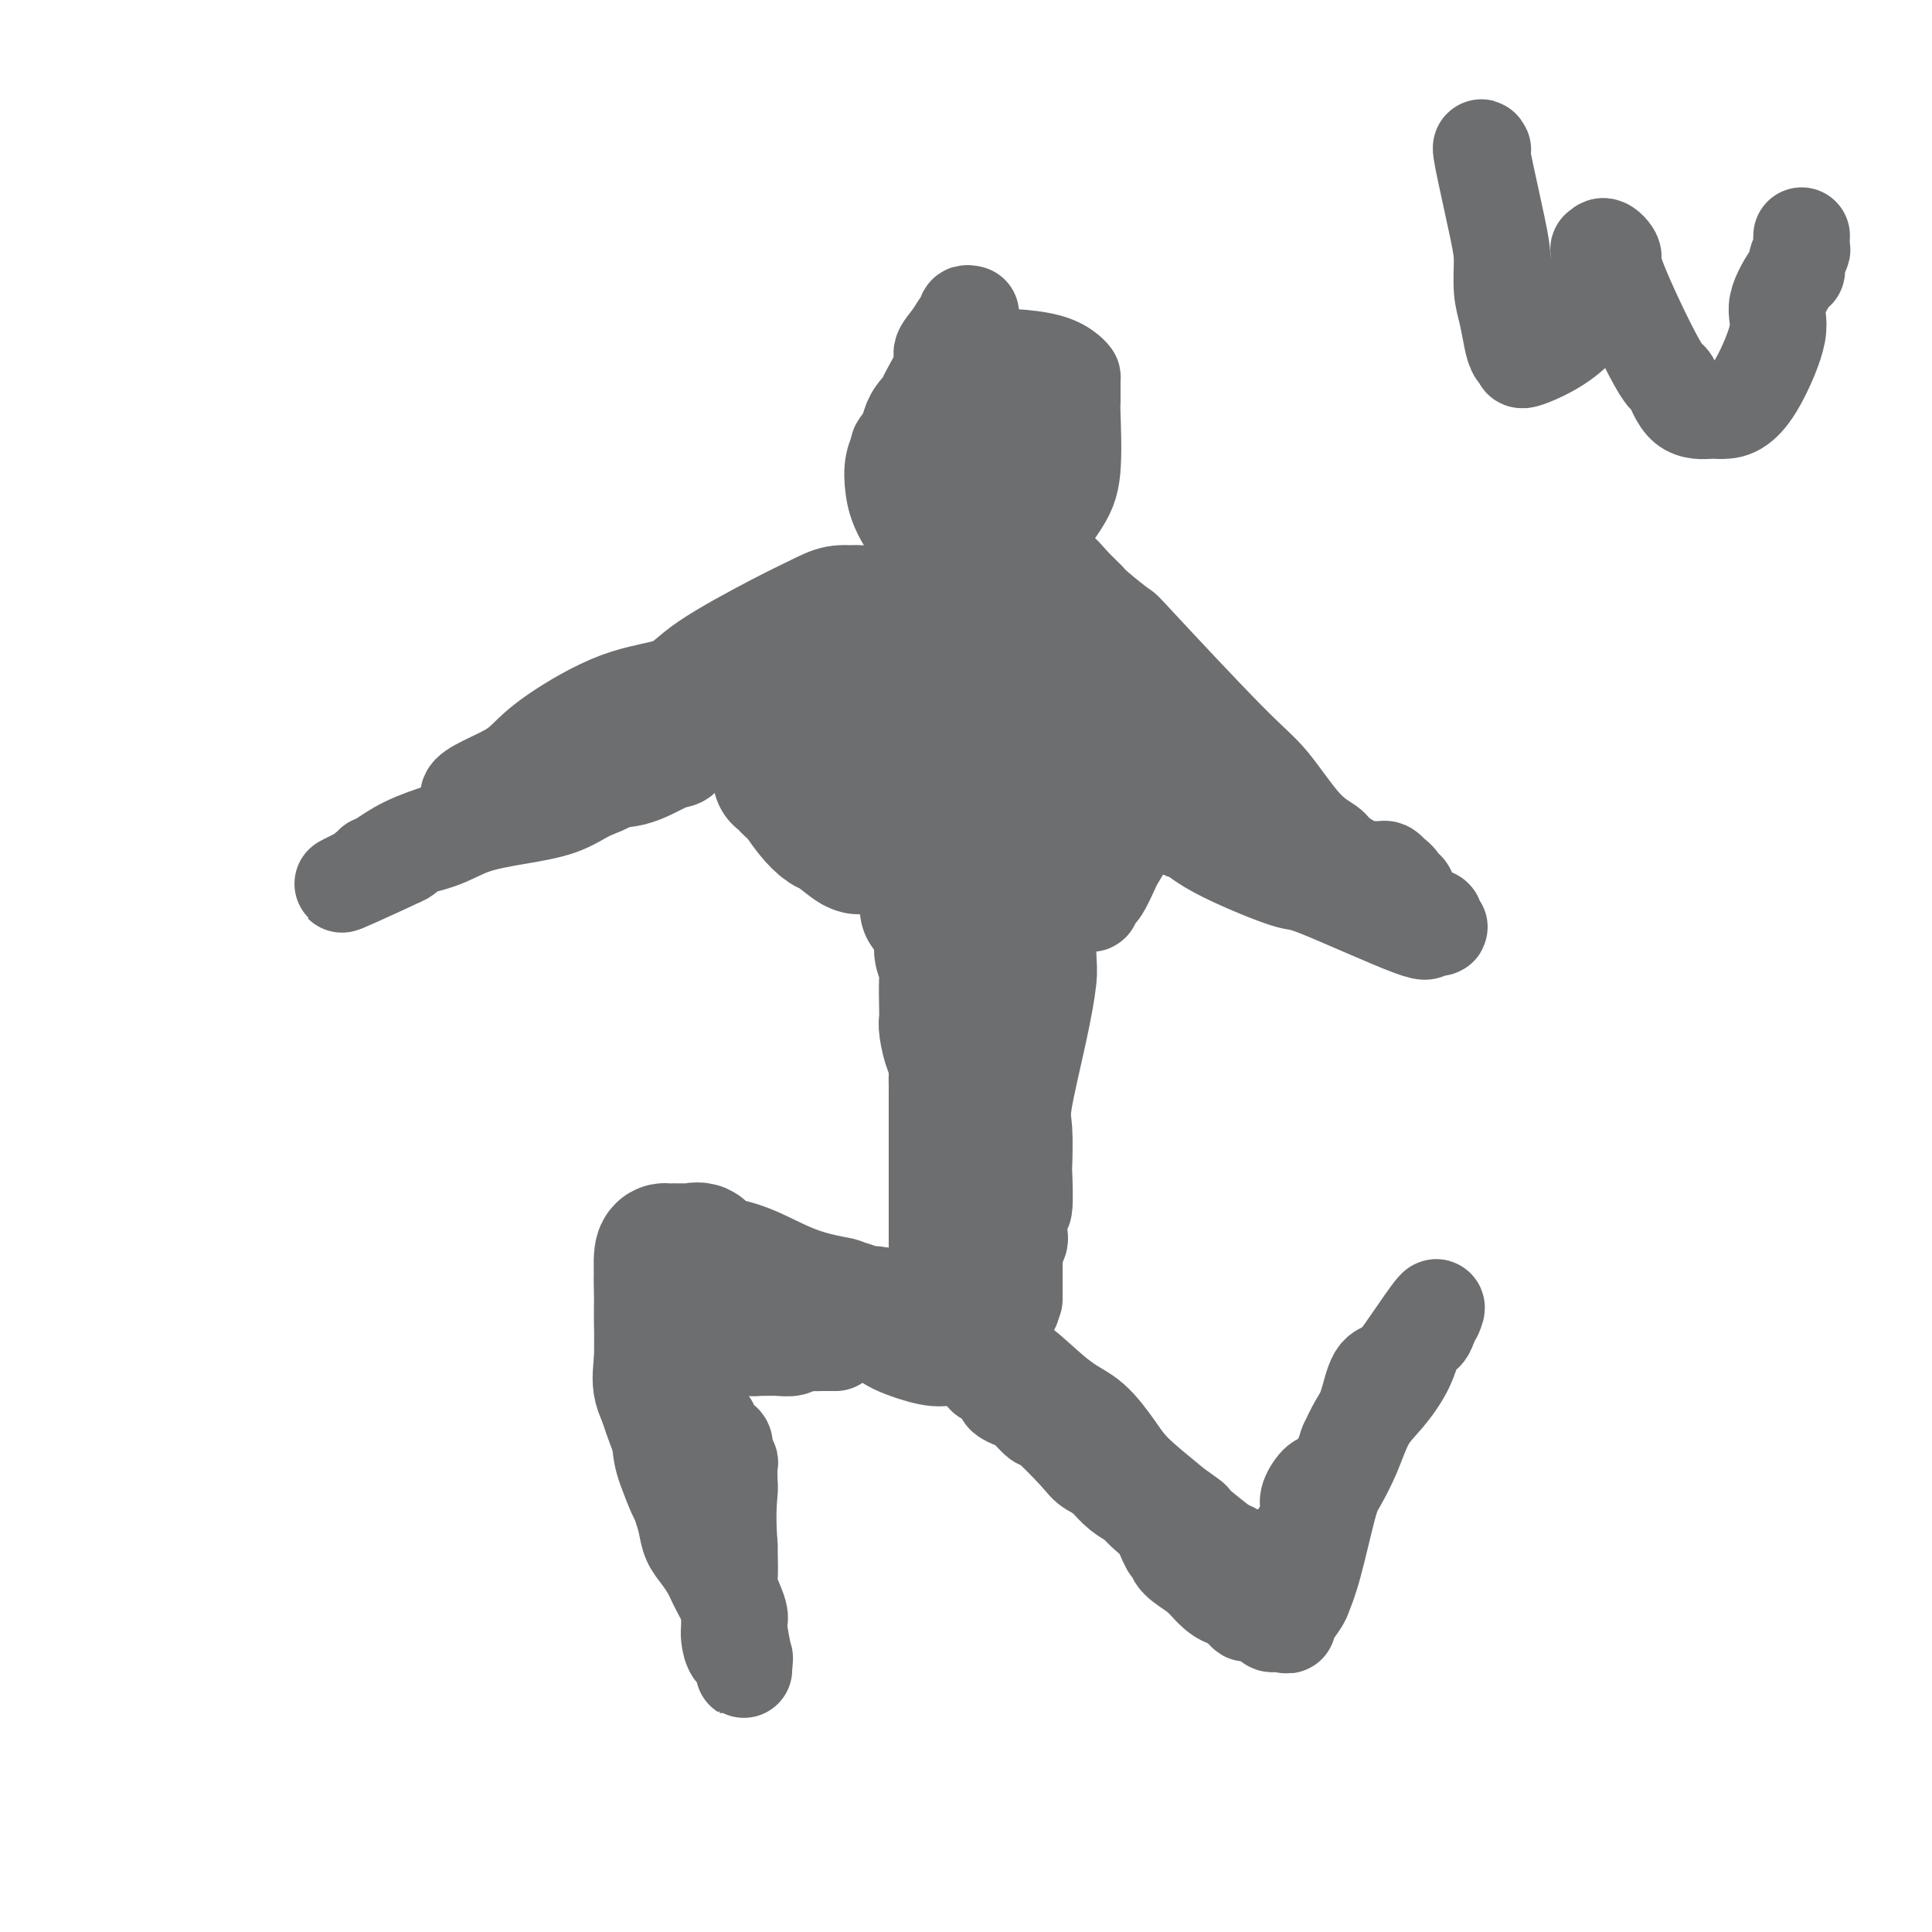 <svg viewBox='0 0 400 400' version='1.1' xmlns='http://www.w3.org/2000/svg' xmlns:xlink='http://www.w3.org/1999/xlink'><g fill='none' stroke='#6D6E70' stroke-width='6' stroke-linecap='round' stroke-linejoin='round'><path d='M183,127c-0.273,-0.001 -0.545,-0.002 -1,0c-0.455,0.002 -1.092,0.006 -2,0c-0.908,-0.006 -2.088,-0.021 -3,0c-0.912,0.021 -1.555,0.077 -2,0c-0.445,-0.077 -0.690,-0.288 -2,0c-1.310,0.288 -3.684,1.075 -5,2c-1.316,0.925 -1.575,1.990 -2,3c-0.425,1.010 -1.017,1.966 -2,3c-0.983,1.034 -2.358,2.144 -3,3c-0.642,0.856 -0.550,1.456 -1,2c-0.450,0.544 -1.441,1.033 -2,2c-0.559,0.967 -0.686,2.414 -1,3c-0.314,0.586 -0.817,0.311 -1,1c-0.183,0.689 -0.047,2.342 0,3c0.047,0.658 0.005,0.321 0,1c-0.005,0.679 0.026,2.374 0,3c-0.026,0.626 -0.111,0.183 0,1c0.111,0.817 0.418,2.893 1,4c0.582,1.107 1.439,1.244 2,2c0.561,0.756 0.824,2.131 1,3c0.176,0.869 0.263,1.231 1,2c0.737,0.769 2.124,1.943 3,3c0.876,1.057 1.240,1.996 2,3c0.760,1.004 1.917,2.073 3,3c1.083,0.927 2.093,1.713 4,2c1.907,0.287 4.710,0.074 7,0c2.290,-0.074 4.067,-0.010 5,0c0.933,0.010 1.020,-0.036 2,0c0.980,0.036 2.851,0.153 4,0c1.149,-0.153 1.574,-0.577 2,-1'/><path d='M193,175c3.457,-0.276 2.101,-0.466 2,-1c-0.101,-0.534 1.054,-1.411 2,-2c0.946,-0.589 1.683,-0.890 2,-1c0.317,-0.110 0.215,-0.029 0,0c-0.215,0.029 -0.543,0.006 -1,0c-0.457,-0.006 -1.043,0.006 -2,0c-0.957,-0.006 -2.284,-0.030 -3,0c-0.716,0.030 -0.822,0.113 -2,0c-1.178,-0.113 -3.430,-0.423 -5,0c-1.570,0.423 -2.458,1.577 -3,2c-0.542,0.423 -0.737,0.113 -1,0c-0.263,-0.113 -0.594,-0.030 -1,0c-0.406,0.030 -0.888,0.007 -2,0c-1.112,-0.007 -2.855,0.003 -4,0c-1.145,-0.003 -1.693,-0.018 -2,0c-0.307,0.018 -0.372,0.069 -1,0c-0.628,-0.069 -1.819,-0.259 -3,-1c-1.181,-0.741 -2.353,-2.031 -3,-3c-0.647,-0.969 -0.770,-1.615 -1,-2c-0.230,-0.385 -0.568,-0.510 -1,-1c-0.432,-0.490 -0.957,-1.346 -1,-2c-0.043,-0.654 0.395,-1.105 0,-2c-0.395,-0.895 -1.622,-2.234 -2,-3c-0.378,-0.766 0.095,-0.958 0,-2c-0.095,-1.042 -0.756,-2.934 -1,-4c-0.244,-1.066 -0.070,-1.304 0,-2c0.070,-0.696 0.035,-1.848 0,-3'/><path d='M160,148c-0.140,-2.231 0.009,-2.308 0,-3c-0.009,-0.692 -0.176,-1.999 0,-3c0.176,-1.001 0.695,-1.695 1,-2c0.305,-0.305 0.397,-0.220 1,-1c0.603,-0.780 1.715,-2.423 2,-3c0.285,-0.577 -0.259,-0.087 0,-1c0.259,-0.913 1.321,-3.229 2,-4c0.679,-0.771 0.974,0.002 1,0c0.026,-0.002 -0.218,-0.779 0,-1c0.218,-0.221 0.899,0.115 1,0c0.101,-0.115 -0.377,-0.679 0,-1c0.377,-0.321 1.609,-0.397 3,-1c1.391,-0.603 2.940,-1.731 4,-2c1.060,-0.269 1.631,0.320 2,0c0.369,-0.320 0.536,-1.551 1,-2c0.464,-0.449 1.224,-0.116 2,0c0.776,0.116 1.568,0.015 2,0c0.432,-0.015 0.505,0.056 1,0c0.495,-0.056 1.413,-0.239 2,0c0.587,0.239 0.842,0.901 1,1c0.158,0.099 0.218,-0.366 1,0c0.782,0.366 2.286,1.562 3,2c0.714,0.438 0.639,0.117 1,0c0.361,-0.117 1.157,-0.031 2,0c0.843,0.031 1.731,0.008 2,0c0.269,-0.008 -0.083,0.001 0,0c0.083,-0.001 0.599,-0.011 1,0c0.401,0.011 0.685,0.041 1,0c0.315,-0.041 0.661,-0.155 1,0c0.339,0.155 0.669,0.577 1,1'/><path d='M199,128c3.505,1.045 1.766,1.659 1,2c-0.766,0.341 -0.560,0.409 0,1c0.560,0.591 1.474,1.706 2,2c0.526,0.294 0.666,-0.234 1,0c0.334,0.234 0.864,1.231 1,2c0.136,0.769 -0.121,1.309 0,2c0.121,0.691 0.620,1.533 1,2c0.380,0.467 0.642,0.559 1,1c0.358,0.441 0.814,1.231 1,2c0.186,0.769 0.102,1.519 0,2c-0.102,0.481 -0.224,0.695 0,1c0.224,0.305 0.792,0.701 1,1c0.208,0.299 0.056,0.501 0,1c-0.056,0.499 -0.015,1.293 0,2c0.015,0.707 0.004,1.325 0,2c-0.004,0.675 -0.000,1.407 0,2c0.000,0.593 -0.003,1.048 0,2c0.003,0.952 0.012,2.402 0,3c-0.012,0.598 -0.045,0.344 0,1c0.045,0.656 0.167,2.221 0,3c-0.167,0.779 -0.622,0.773 -1,1c-0.378,0.227 -0.678,0.688 -1,1c-0.322,0.312 -0.667,0.476 -1,1c-0.333,0.524 -0.656,1.408 -1,2c-0.344,0.592 -0.711,0.891 -1,1c-0.289,0.109 -0.500,0.029 -1,0c-0.500,-0.029 -1.289,-0.008 -2,0c-0.711,0.008 -1.345,0.002 -2,0c-0.655,-0.002 -1.330,-0.001 -2,0c-0.670,0.001 -1.335,0.000 -2,0'/><path d='M194,168c-2.179,0.155 -2.625,0.041 -3,0c-0.375,-0.041 -0.679,-0.011 -1,0c-0.321,0.011 -0.660,0.003 -1,0c-0.340,-0.003 -0.683,-0.001 -1,0c-0.317,0.001 -0.609,-0.001 -1,0c-0.391,0.001 -0.883,0.003 -1,0c-0.117,-0.003 0.139,-0.013 0,0c-0.139,0.013 -0.674,0.048 -1,0c-0.326,-0.048 -0.444,-0.178 -1,0c-0.556,0.178 -1.551,0.664 -2,1c-0.449,0.336 -0.351,0.521 0,1c0.351,0.479 0.957,1.253 2,2c1.043,0.747 2.525,1.469 4,2c1.475,0.531 2.943,0.873 4,1c1.057,0.127 1.704,0.040 3,0c1.296,-0.040 3.240,-0.032 4,0c0.760,0.032 0.337,0.087 1,0c0.663,-0.087 2.412,-0.318 3,-1c0.588,-0.682 0.014,-1.815 0,-3c-0.014,-1.185 0.532,-2.421 1,-4c0.468,-1.579 0.857,-3.502 1,-5c0.143,-1.498 0.041,-2.571 0,-4c-0.041,-1.429 -0.020,-3.215 0,-5'/><path d='M205,153c0.116,-3.984 -0.594,-3.445 -1,-4c-0.406,-0.555 -0.506,-2.206 -1,-3c-0.494,-0.794 -1.380,-0.733 -2,-1c-0.620,-0.267 -0.973,-0.864 -1,-1c-0.027,-0.136 0.272,0.188 0,0c-0.272,-0.188 -1.117,-0.887 -2,-1c-0.883,-0.113 -1.806,0.362 -3,0c-1.194,-0.362 -2.660,-1.561 -4,-2c-1.340,-0.439 -2.555,-0.118 -4,0c-1.445,0.118 -3.120,0.032 -4,0c-0.880,-0.032 -0.966,-0.009 -1,0c-0.034,0.009 -0.017,0.005 0,0'/></g>
<g fill='none' stroke='#6D6E70' stroke-width='28' stroke-linecap='round' stroke-linejoin='round'><path d='M191,144c-0.094,-0.422 -0.188,-0.845 0,-1c0.188,-0.155 0.657,-0.044 0,0c-0.657,0.044 -2.442,0.019 -4,0c-1.558,-0.019 -2.891,-0.034 -4,0c-1.109,0.034 -1.995,0.116 -3,0c-1.005,-0.116 -2.128,-0.430 -3,0c-0.872,0.430 -1.491,1.605 -2,2c-0.509,0.395 -0.907,0.010 -1,0c-0.093,-0.010 0.120,0.353 0,1c-0.120,0.647 -0.572,1.576 -1,3c-0.428,1.424 -0.831,3.342 -1,5c-0.169,1.658 -0.104,3.057 0,5c0.104,1.943 0.248,4.431 1,6c0.752,1.569 2.113,2.220 4,3c1.887,0.780 4.301,1.689 5,2c0.699,0.311 -0.317,0.024 0,0c0.317,-0.024 1.966,0.217 3,0c1.034,-0.217 1.454,-0.890 3,-2c1.546,-1.110 4.218,-2.656 6,-4c1.782,-1.344 2.673,-2.486 3,-4c0.327,-1.514 0.090,-3.399 0,-5c-0.090,-1.601 -0.032,-2.916 0,-4c0.032,-1.084 0.039,-1.936 0,-3c-0.039,-1.064 -0.122,-2.341 0,-3c0.122,-0.659 0.450,-0.699 0,-1c-0.450,-0.301 -1.677,-0.864 -2,-1c-0.323,-0.136 0.259,0.156 0,0c-0.259,-0.156 -1.360,-0.759 -2,-1c-0.640,-0.241 -0.820,-0.121 -1,0'/><path d='M192,142c-1.350,-0.464 -2.223,-0.124 -3,0c-0.777,0.124 -1.456,0.033 -2,0c-0.544,-0.033 -0.954,-0.009 -1,0c-0.046,0.009 0.272,0.002 0,0c-0.272,-0.002 -1.134,0.001 -2,0c-0.866,-0.001 -1.734,-0.007 -2,0c-0.266,0.007 0.072,0.025 0,0c-0.072,-0.025 -0.554,-0.095 -1,0c-0.446,0.095 -0.855,0.354 -1,1c-0.145,0.646 -0.025,1.678 0,2c0.025,0.322 -0.046,-0.065 0,0c0.046,0.065 0.208,0.583 0,1c-0.208,0.417 -0.788,0.731 -1,1c-0.212,0.269 -0.057,0.491 0,1c0.057,0.509 0.015,1.306 0,2c-0.015,0.694 -0.002,1.286 0,2c0.002,0.714 -0.007,1.549 0,2c0.007,0.451 0.031,0.516 0,1c-0.031,0.484 -0.117,1.386 0,2c0.117,0.614 0.437,0.939 1,1c0.563,0.061 1.370,-0.141 2,0c0.630,0.141 1.083,0.627 2,1c0.917,0.373 2.297,0.633 4,1c1.703,0.367 3.727,0.841 5,1c1.273,0.159 1.795,0.005 3,0c1.205,-0.005 3.093,0.141 4,0c0.907,-0.141 0.831,-0.568 1,-1c0.169,-0.432 0.581,-0.868 1,-1c0.419,-0.132 0.843,0.041 1,-1c0.157,-1.041 0.045,-3.298 0,-5c-0.045,-1.702 -0.022,-2.851 0,-4'/><path d='M203,149c0.565,-2.386 0.476,-2.352 0,-3c-0.476,-0.648 -1.340,-1.977 -2,-3c-0.660,-1.023 -1.117,-1.738 -2,-2c-0.883,-0.262 -2.193,-0.070 -3,0c-0.807,0.070 -1.113,0.019 -2,0c-0.887,-0.019 -2.356,-0.005 -4,0c-1.644,0.005 -3.463,0.001 -4,0c-0.537,-0.001 0.209,-0.001 0,0c-0.209,0.001 -1.373,0.001 -2,0c-0.627,-0.001 -0.718,-0.004 -1,0c-0.282,0.004 -0.754,0.015 -1,0c-0.246,-0.015 -0.264,-0.057 -1,0c-0.736,0.057 -2.189,0.211 -3,0c-0.811,-0.211 -0.981,-0.788 -1,-1c-0.019,-0.212 0.112,-0.057 0,0c-0.112,0.057 -0.467,0.018 -1,0c-0.533,-0.018 -1.243,-0.016 -2,0c-0.757,0.016 -1.561,0.044 -2,0c-0.439,-0.044 -0.514,-0.162 -1,0c-0.486,0.162 -1.384,0.602 -2,1c-0.616,0.398 -0.950,0.753 -1,1c-0.050,0.247 0.183,0.386 0,1c-0.183,0.614 -0.781,1.701 -1,2c-0.219,0.299 -0.059,-0.192 0,0c0.059,0.192 0.016,1.065 0,2c-0.016,0.935 -0.004,1.930 0,3c0.004,1.070 0.001,2.215 0,3c-0.001,0.785 -0.000,1.210 0,2c0.000,0.790 0.000,1.943 0,3c-0.000,1.057 -0.000,2.016 0,3c0.000,0.984 0.000,1.992 0,3'/><path d='M167,164c0.241,3.115 0.842,1.403 1,1c0.158,-0.403 -0.127,0.504 0,1c0.127,0.496 0.667,0.582 1,1c0.333,0.418 0.459,1.168 1,2c0.541,0.832 1.497,1.746 2,2c0.503,0.254 0.553,-0.153 1,0c0.447,0.153 1.292,0.864 2,1c0.708,0.136 1.280,-0.304 2,0c0.720,0.304 1.590,1.351 4,2c2.410,0.649 6.361,0.900 9,1c2.639,0.100 3.967,0.049 6,0c2.033,-0.049 4.772,-0.095 6,0c1.228,0.095 0.944,0.333 1,0c0.056,-0.333 0.453,-1.237 1,-2c0.547,-0.763 1.243,-1.386 2,-2c0.757,-0.614 1.576,-1.217 2,-2c0.424,-0.783 0.453,-1.744 1,-3c0.547,-1.256 1.611,-2.808 2,-4c0.389,-1.192 0.104,-2.025 0,-3c-0.104,-0.975 -0.028,-2.091 0,-3c0.028,-0.909 0.008,-1.610 0,-3c-0.008,-1.390 -0.002,-3.470 0,-5c0.002,-1.530 0.002,-2.509 0,-3c-0.002,-0.491 -0.004,-0.495 0,-1c0.004,-0.505 0.014,-1.511 0,-2c-0.014,-0.489 -0.053,-0.460 0,-1c0.053,-0.540 0.196,-1.650 0,-2c-0.196,-0.350 -0.733,0.061 -1,0c-0.267,-0.061 -0.264,-0.593 -1,-1c-0.736,-0.407 -2.210,-0.688 -3,-1c-0.790,-0.312 -0.895,-0.656 -1,-1'/><path d='M205,136c-1.297,-0.372 -1.541,0.199 -2,0c-0.459,-0.199 -1.133,-1.166 -2,-2c-0.867,-0.834 -1.928,-1.534 -3,-2c-1.072,-0.466 -2.154,-0.698 -3,-1c-0.846,-0.302 -1.456,-0.673 -3,-1c-1.544,-0.327 -4.021,-0.609 -5,-1c-0.979,-0.391 -0.461,-0.889 -1,-1c-0.539,-0.111 -2.136,0.167 -3,0c-0.864,-0.167 -0.995,-0.778 -1,-1c-0.005,-0.222 0.116,-0.054 0,0c-0.116,0.054 -0.469,-0.006 -1,0c-0.531,0.006 -1.242,0.077 -2,0c-0.758,-0.077 -1.565,-0.302 -2,0c-0.435,0.302 -0.498,1.131 -1,2c-0.502,0.869 -1.444,1.778 -2,2c-0.556,0.222 -0.726,-0.244 -1,0c-0.274,0.244 -0.654,1.196 -1,2c-0.346,0.804 -0.660,1.459 -1,2c-0.340,0.541 -0.708,0.966 -1,1c-0.292,0.034 -0.508,-0.325 -1,0c-0.492,0.325 -1.259,1.334 -2,3c-0.741,1.666 -1.456,3.989 -2,5c-0.544,1.011 -0.916,0.708 -1,1c-0.084,0.292 0.121,1.177 0,2c-0.121,0.823 -0.568,1.584 -1,2c-0.432,0.416 -0.848,0.486 -1,1c-0.152,0.514 -0.041,1.472 0,2c0.041,0.528 0.011,0.626 0,1c-0.011,0.374 -0.003,1.024 0,2c0.003,0.976 0.001,2.279 0,3c-0.001,0.721 -0.000,0.861 0,1'/><path d='M162,159c-0.812,3.218 -0.340,1.262 0,1c0.340,-0.262 0.550,1.170 1,2c0.450,0.830 1.139,1.057 2,2c0.861,0.943 1.892,2.603 3,4c1.108,1.397 2.291,2.532 3,3c0.709,0.468 0.943,0.269 2,1c1.057,0.731 2.937,2.392 4,3c1.063,0.608 1.310,0.163 2,0c0.690,-0.163 1.823,-0.044 3,0c1.177,0.044 2.398,0.011 3,0c0.602,-0.011 0.586,-0.002 1,0c0.414,0.002 1.258,-0.005 2,0c0.742,0.005 1.383,0.020 2,0c0.617,-0.020 1.212,-0.074 2,0c0.788,0.074 1.770,0.278 3,0c1.230,-0.278 2.710,-1.037 4,-2c1.290,-0.963 2.391,-2.130 3,-3c0.609,-0.870 0.727,-1.442 1,-2c0.273,-0.558 0.700,-1.103 1,-2c0.300,-0.897 0.472,-2.148 1,-3c0.528,-0.852 1.411,-1.306 2,-2c0.589,-0.694 0.882,-1.627 1,-2c0.118,-0.373 0.059,-0.187 0,0'/><path d='M192,188c0.342,-0.022 0.684,-0.043 1,0c0.316,0.043 0.607,0.152 1,1c0.393,0.848 0.890,2.436 1,4c0.110,1.564 -0.166,3.105 0,4c0.166,0.895 0.776,1.144 1,2c0.224,0.856 0.063,2.320 0,4c-0.063,1.680 -0.027,3.576 0,5c0.027,1.424 0.046,2.376 0,3c-0.046,0.624 -0.156,0.919 0,2c0.156,1.081 0.578,2.949 1,4c0.422,1.051 0.845,1.287 1,2c0.155,0.713 0.041,1.905 0,3c-0.041,1.095 -0.011,2.092 0,3c0.011,0.908 0.003,1.725 0,3c-0.003,1.275 -0.001,3.007 0,4c0.001,0.993 0.000,1.247 0,2c-0.000,0.753 -0.000,2.006 0,3c0.000,0.994 0.000,1.731 0,3c-0.000,1.269 -0.000,3.071 0,4c0.000,0.929 0.000,0.986 0,2c-0.000,1.014 -0.000,2.987 0,4c0.000,1.013 0.000,1.067 0,2c-0.000,0.933 -0.000,2.744 0,4c0.000,1.256 0.000,1.958 0,3c-0.000,1.042 -0.000,2.424 0,3c0.000,0.576 0.000,0.347 0,1c-0.000,0.653 -0.000,2.186 0,3c0.000,0.814 0.000,0.907 0,1'/><path d='M198,267c0.228,7.078 0.797,2.274 1,1c0.203,-1.274 0.040,0.982 0,2c-0.040,1.018 0.042,0.798 0,1c-0.042,0.202 -0.207,0.827 0,1c0.207,0.173 0.788,-0.107 1,0c0.212,0.107 0.057,0.602 0,1c-0.057,0.398 -0.015,0.699 0,1c0.015,0.301 0.003,0.603 0,1c-0.003,0.397 0.004,0.891 0,1c-0.004,0.109 -0.017,-0.165 0,0c0.017,0.165 0.065,0.771 0,1c-0.065,0.229 -0.243,0.083 -1,0c-0.757,-0.083 -2.094,-0.103 -3,0c-0.906,0.103 -1.383,0.330 -3,0c-1.617,-0.330 -4.375,-1.215 -6,-2c-1.625,-0.785 -2.116,-1.468 -3,-2c-0.884,-0.532 -2.161,-0.912 -3,-1c-0.839,-0.088 -1.240,0.118 -2,0c-0.760,-0.118 -1.880,-0.559 -3,-1'/><path d='M176,271c-3.413,-1.090 -1.944,-0.816 -3,-1c-1.056,-0.184 -4.635,-0.827 -8,-2c-3.365,-1.173 -6.516,-2.874 -9,-4c-2.484,-1.126 -4.302,-1.675 -6,-2c-1.698,-0.325 -3.276,-0.427 -4,-1c-0.724,-0.573 -0.593,-1.618 -1,-2c-0.407,-0.382 -1.352,-0.103 -2,0c-0.648,0.103 -1.000,0.028 -1,0c-0.000,-0.028 0.350,-0.008 0,0c-0.350,0.008 -1.400,0.006 -2,0c-0.600,-0.006 -0.749,-0.016 -1,0c-0.251,0.016 -0.603,0.060 -1,0c-0.397,-0.060 -0.838,-0.222 -1,1c-0.162,1.222 -0.044,3.828 0,6c0.044,2.172 0.013,3.910 0,5c-0.013,1.090 -0.007,1.532 0,3c0.007,1.468 0.017,3.961 0,6c-0.017,2.039 -0.059,3.625 0,5c0.059,1.375 0.218,2.538 1,5c0.782,2.462 2.185,6.224 3,8c0.815,1.776 1.041,1.565 1,2c-0.041,0.435 -0.351,1.516 0,3c0.351,1.484 1.362,3.370 2,4c0.638,0.630 0.903,0.004 1,0c0.097,-0.004 0.026,0.614 0,1c-0.026,0.386 -0.007,0.539 0,1c0.007,0.461 0.004,1.231 0,2'/><path d='M145,311c1.333,4.333 0.667,2.167 0,0'/></g>
<g fill='none' stroke='#6D6E70' stroke-width='20' stroke-linecap='round' stroke-linejoin='round'><path d='M202,282c0.381,0.056 0.763,0.113 1,0c0.237,-0.113 0.331,-0.395 1,0c0.669,0.395 1.913,1.469 3,2c1.087,0.531 2.016,0.520 3,1c0.984,0.480 2.023,1.451 3,2c0.977,0.549 1.891,0.677 3,1c1.109,0.323 2.412,0.842 4,2c1.588,1.158 3.461,2.955 4,4c0.539,1.045 -0.255,1.336 0,2c0.255,0.664 1.560,1.699 3,3c1.440,1.301 3.014,2.869 4,4c0.986,1.131 1.385,1.827 3,3c1.615,1.173 4.446,2.824 6,4c1.554,1.176 1.830,1.877 2,2c0.170,0.123 0.232,-0.333 1,0c0.768,0.333 2.242,1.456 3,2c0.758,0.544 0.801,0.509 1,1c0.199,0.491 0.554,1.508 1,2c0.446,0.492 0.984,0.458 2,1c1.016,0.542 2.509,1.661 3,2c0.491,0.339 -0.022,-0.101 0,0c0.022,0.101 0.578,0.743 1,1c0.422,0.257 0.711,0.128 1,0'/><path d='M255,321c3.089,2.320 0.311,0.620 -1,0c-1.311,-0.620 -1.156,-0.160 -1,0c0.156,0.160 0.312,0.018 0,0c-0.312,-0.018 -1.094,0.086 -2,0c-0.906,-0.086 -1.938,-0.361 -3,-1c-1.062,-0.639 -2.155,-1.641 -4,-3c-1.845,-1.359 -4.444,-3.073 -6,-4c-1.556,-0.927 -2.070,-1.066 -3,-2c-0.930,-0.934 -2.275,-2.664 -4,-4c-1.725,-1.336 -3.831,-2.277 -5,-3c-1.169,-0.723 -1.401,-1.226 -3,-3c-1.599,-1.774 -4.566,-4.818 -6,-6c-1.434,-1.182 -1.337,-0.501 -2,-1c-0.663,-0.499 -2.087,-2.179 -3,-3c-0.913,-0.821 -1.313,-0.782 -2,-1c-0.687,-0.218 -1.659,-0.691 -2,-1c-0.341,-0.309 -0.050,-0.454 0,-1c0.050,-0.546 -0.140,-1.493 -1,-2c-0.860,-0.507 -2.388,-0.573 -3,-1c-0.612,-0.427 -0.306,-1.213 0,-2'/><path d='M204,283c-4.996,-4.830 -1.987,-2.906 -1,-2c0.987,0.906 -0.049,0.792 -1,0c-0.951,-0.792 -1.819,-2.263 -2,-3c-0.181,-0.737 0.323,-0.742 1,-1c0.677,-0.258 1.527,-0.771 3,0c1.473,0.771 3.570,2.824 5,4c1.430,1.176 2.193,1.474 4,3c1.807,1.526 4.660,4.280 7,6c2.340,1.720 4.169,2.406 6,4c1.831,1.594 3.665,4.096 5,6c1.335,1.904 2.172,3.211 4,5c1.828,1.789 4.646,4.058 7,6c2.354,1.942 4.244,3.555 6,5c1.756,1.445 3.378,2.723 5,4'/><path d='M200,281c0.281,-0.205 0.562,-0.409 1,0c0.438,0.409 1.034,1.433 2,2c0.966,0.567 2.303,0.679 4,2c1.697,1.321 3.756,3.852 6,6c2.244,2.148 4.674,3.912 7,6c2.326,2.088 4.547,4.498 6,6c1.453,1.502 2.136,2.094 3,3c0.864,0.906 1.909,2.124 3,3c1.091,0.876 2.229,1.410 3,2c0.771,0.590 1.174,1.235 2,2c0.826,0.765 2.077,1.650 3,3c0.923,1.350 1.520,3.166 2,4c0.480,0.834 0.842,0.686 1,1c0.158,0.314 0.113,1.088 1,2c0.887,0.912 2.706,1.960 4,3c1.294,1.040 2.062,2.071 3,3c0.938,0.929 2.044,1.755 3,2c0.956,0.245 1.761,-0.092 2,0c0.239,0.092 -0.087,0.614 0,1c0.087,0.386 0.587,0.637 1,1c0.413,0.363 0.741,0.837 1,1c0.259,0.163 0.451,0.016 1,0c0.549,-0.016 1.457,0.101 2,0c0.543,-0.101 0.723,-0.419 1,0c0.277,0.419 0.652,1.574 1,2c0.348,0.426 0.671,0.122 1,0c0.329,-0.122 0.665,-0.061 1,0'/><path d='M265,336c2.438,1.023 1.534,0.080 1,0c-0.534,-0.080 -0.697,0.701 0,0c0.697,-0.701 2.255,-2.885 3,-4c0.745,-1.115 0.678,-1.163 1,-2c0.322,-0.837 1.033,-2.464 2,-6c0.967,-3.536 2.190,-8.982 3,-12c0.810,-3.018 1.208,-3.607 2,-5c0.792,-1.393 1.980,-3.588 3,-6c1.020,-2.412 1.874,-5.041 3,-7c1.126,-1.959 2.525,-3.248 4,-5c1.475,-1.752 3.026,-3.966 4,-6c0.974,-2.034 1.370,-3.887 2,-5c0.630,-1.113 1.493,-1.485 2,-2c0.507,-0.515 0.656,-1.174 1,-2c0.344,-0.826 0.882,-1.818 1,-2c0.118,-0.182 -0.185,0.447 0,0c0.185,-0.447 0.856,-1.971 0,-1c-0.856,0.971 -3.241,4.436 -5,7c-1.759,2.564 -2.894,4.226 -4,5c-1.106,0.774 -2.183,0.661 -3,2c-0.817,1.339 -1.374,4.130 -2,6c-0.626,1.870 -1.322,2.820 -2,4c-0.678,1.180 -1.339,2.590 -2,4'/><path d='M279,299c-0.996,2.608 -0.487,2.127 -1,3c-0.513,0.873 -2.047,3.099 -3,4c-0.953,0.901 -1.326,0.478 -2,1c-0.674,0.522 -1.649,1.990 -2,3c-0.351,1.010 -0.079,1.561 0,2c0.079,0.439 -0.034,0.764 0,1c0.034,0.236 0.217,0.383 0,1c-0.217,0.617 -0.832,1.706 -1,2c-0.168,0.294 0.113,-0.206 0,0c-0.113,0.206 -0.619,1.117 -1,2c-0.381,0.883 -0.638,1.739 -1,2c-0.362,0.261 -0.829,-0.075 -1,0c-0.171,0.075 -0.046,0.559 0,1c0.046,0.441 0.013,0.840 0,1c-0.013,0.160 -0.007,0.080 0,0'/><path d='M193,127c-0.302,-0.000 -0.605,-0.000 -1,0c-0.395,0.000 -0.884,0.000 -1,0c-0.116,-0.000 0.141,-0.001 0,0c-0.141,0.001 -0.680,0.002 -1,0c-0.320,-0.002 -0.423,-0.007 -1,0c-0.577,0.007 -1.629,0.027 -2,0c-0.371,-0.027 -0.060,-0.099 -1,0c-0.940,0.099 -3.132,0.369 -4,1c-0.868,0.631 -0.414,1.622 -1,2c-0.586,0.378 -2.214,0.143 -3,1c-0.786,0.857 -0.731,2.806 -2,4c-1.269,1.194 -3.860,1.633 -5,2c-1.140,0.367 -0.827,0.661 -1,1c-0.173,0.339 -0.831,0.724 -1,1c-0.169,0.276 0.151,0.445 0,1c-0.151,0.555 -0.773,1.497 -1,2c-0.227,0.503 -0.061,0.567 0,1c0.061,0.433 0.016,1.236 0,2c-0.016,0.764 -0.002,1.489 0,2c0.002,0.511 -0.008,0.809 0,1c0.008,0.191 0.034,0.275 0,1c-0.034,0.725 -0.128,2.089 0,3c0.128,0.911 0.477,1.368 1,2c0.523,0.632 1.220,1.441 2,2c0.780,0.559 1.643,0.870 2,2c0.357,1.130 0.207,3.081 1,4c0.793,0.919 2.527,0.807 3,1c0.473,0.193 -0.317,0.691 0,1c0.317,0.309 1.739,0.429 3,1c1.261,0.571 2.360,1.592 3,2c0.640,0.408 0.820,0.204 1,0'/><path d='M184,167c1.709,0.773 0.981,0.205 1,0c0.019,-0.205 0.785,-0.049 1,0c0.215,0.049 -0.122,-0.011 0,0c0.122,0.011 0.702,0.093 1,0c0.298,-0.093 0.315,-0.361 1,0c0.685,0.361 2.040,1.350 3,2c0.960,0.650 1.525,0.962 2,1c0.475,0.038 0.858,-0.197 1,0c0.142,0.197 0.042,0.825 0,1c-0.042,0.175 -0.026,-0.102 0,0c0.026,0.102 0.064,0.583 0,1c-0.064,0.417 -0.229,0.771 0,1c0.229,0.229 0.851,0.334 1,1c0.149,0.666 -0.174,1.894 0,3c0.174,1.106 0.846,2.090 1,3c0.154,0.910 -0.210,1.747 0,2c0.210,0.253 0.994,-0.076 1,0c0.006,0.076 -0.768,0.559 0,1c0.768,0.441 3.076,0.840 4,1c0.924,0.160 0.462,0.080 0,0'/><path d='M216,170c0.422,0.199 0.845,0.399 1,0c0.155,-0.399 0.043,-1.395 0,1c-0.043,2.395 -0.016,8.183 0,12c0.016,3.817 0.021,5.663 0,8c-0.021,2.337 -0.069,5.166 0,7c0.069,1.834 0.253,2.672 0,5c-0.253,2.328 -0.944,6.147 -2,11c-1.056,4.853 -2.478,10.739 -3,14c-0.522,3.261 -0.144,3.895 0,6c0.144,2.105 0.052,5.681 0,7c-0.052,1.319 -0.066,0.380 0,2c0.066,1.620 0.210,5.800 0,7c-0.210,1.200 -0.774,-0.581 -1,0c-0.226,0.581 -0.113,3.522 0,5c0.113,1.478 0.226,1.493 0,2c-0.226,0.507 -0.793,1.505 -1,2c-0.207,0.495 -0.056,0.486 0,1c0.056,0.514 0.015,1.552 0,2c-0.015,0.448 -0.004,0.307 0,1c0.004,0.693 0.001,2.219 0,3c-0.001,0.781 -0.000,0.818 0,1c0.000,0.182 0.000,0.511 0,1c-0.000,0.489 -0.000,1.140 0,1c0.000,-0.140 0.000,-1.070 0,-2'/><path d='M210,267c-1.083,8.857 -0.290,-1.000 0,-6c0.290,-5.000 0.078,-5.141 0,-7c-0.078,-1.859 -0.021,-5.435 0,-9c0.021,-3.565 0.006,-7.117 0,-12c-0.006,-4.883 -0.002,-11.095 0,-14c0.002,-2.905 0.000,-2.503 0,-4c-0.000,-1.497 -0.000,-4.894 0,-7c0.000,-2.106 0.001,-2.923 0,-4c-0.001,-1.077 -0.002,-2.415 0,-4c0.002,-1.585 0.008,-3.418 0,-5c-0.008,-1.582 -0.030,-2.914 0,-4c0.030,-1.086 0.114,-1.926 0,-3c-0.114,-1.074 -0.424,-2.381 0,-4c0.424,-1.619 1.581,-3.552 2,-5c0.419,-1.448 0.098,-2.413 0,-3c-0.098,-0.587 0.025,-0.795 0,-1c-0.025,-0.205 -0.199,-0.405 0,-1c0.199,-0.595 0.772,-1.585 1,-2c0.228,-0.415 0.110,-0.255 0,-1c-0.110,-0.745 -0.213,-2.396 0,-3c0.213,-0.604 0.743,-0.162 1,-1c0.257,-0.838 0.241,-2.957 1,-5c0.759,-2.043 2.295,-4.011 3,-6c0.705,-1.989 0.581,-4.001 1,-5c0.419,-0.999 1.383,-0.986 2,-2c0.617,-1.014 0.887,-3.055 1,-4c0.113,-0.945 0.069,-0.793 0,-1c-0.069,-0.207 -0.163,-0.773 0,-1c0.163,-0.227 0.581,-0.113 1,0'/><path d='M223,143c2.012,-6.452 0.542,-2.083 0,-1c-0.542,1.083 -0.155,-1.119 0,-2c0.155,-0.881 0.077,-0.440 0,0'/><path d='M201,65c-0.442,-0.102 -0.883,-0.203 -1,0c-0.117,0.203 0.091,0.711 0,1c-0.091,0.289 -0.481,0.358 -1,1c-0.519,0.642 -1.169,1.856 -2,3c-0.831,1.144 -1.845,2.219 -2,3c-0.155,0.781 0.548,1.269 0,3c-0.548,1.731 -2.347,4.706 -3,6c-0.653,1.294 -0.159,0.906 0,2c0.159,1.094 -0.017,3.669 0,6c0.017,2.331 0.229,4.419 0,6c-0.229,1.581 -0.897,2.657 0,5c0.897,2.343 3.359,5.955 5,8c1.641,2.045 2.459,2.523 3,3c0.541,0.477 0.804,0.953 2,1c1.196,0.047 3.326,-0.335 5,0c1.674,0.335 2.894,1.386 5,0c2.106,-1.386 5.100,-5.209 7,-8c1.900,-2.791 2.706,-4.551 3,-8c0.294,-3.449 0.077,-8.586 0,-11c-0.077,-2.414 -0.015,-2.103 0,-3c0.015,-0.897 -0.016,-3.001 0,-4c0.016,-0.999 0.078,-0.894 0,-1c-0.078,-0.106 -0.295,-0.422 -1,-1c-0.705,-0.578 -1.897,-1.417 -4,-2c-2.103,-0.583 -5.116,-0.909 -7,-1c-1.884,-0.091 -2.637,0.053 -4,0c-1.363,-0.053 -3.334,-0.303 -4,0c-0.666,0.303 -0.025,1.158 -2,3c-1.975,1.842 -6.564,4.669 -9,7c-2.436,2.331 -2.718,4.165 -3,6'/><path d='M188,90c-2.562,3.036 -1.966,2.624 -2,3c-0.034,0.376 -0.699,1.538 -1,3c-0.301,1.462 -0.239,3.224 0,5c0.239,1.776 0.655,3.565 2,6c1.345,2.435 3.617,5.514 6,8c2.383,2.486 4.875,4.377 7,5c2.125,0.623 3.883,-0.022 5,0c1.117,0.022 1.592,0.711 3,0c1.408,-0.711 3.749,-2.824 5,-5c1.251,-2.176 1.410,-4.416 2,-6c0.590,-1.584 1.609,-2.510 2,-4c0.391,-1.490 0.153,-3.542 0,-5c-0.153,-1.458 -0.222,-2.323 0,-4c0.222,-1.677 0.736,-4.165 0,-5c-0.736,-0.835 -2.723,-0.015 -4,0c-1.277,0.015 -1.846,-0.775 -3,0c-1.154,0.775 -2.894,3.116 -4,5c-1.106,1.884 -1.578,3.312 -2,4c-0.422,0.688 -0.796,0.636 -1,1c-0.204,0.364 -0.240,1.145 0,1c0.240,-0.145 0.754,-1.216 1,-2c0.246,-0.784 0.223,-1.282 0,-2c-0.223,-0.718 -0.647,-1.656 -1,-2c-0.353,-0.344 -0.633,-0.093 -1,0c-0.367,0.093 -0.819,0.026 -1,0c-0.181,-0.026 -0.090,-0.013 0,0'/><path d='M186,128c-0.423,0.146 -0.847,0.292 -1,0c-0.153,-0.292 -0.037,-1.022 -2,0c-1.963,1.022 -6.006,3.795 -10,6c-3.994,2.205 -7.939,3.840 -14,7c-6.061,3.160 -14.239,7.843 -21,11c-6.761,3.157 -12.107,4.788 -16,6c-3.893,1.212 -6.334,2.006 -10,4c-3.666,1.994 -8.556,5.189 -12,7c-3.444,1.811 -5.442,2.236 -8,3c-2.558,0.764 -5.677,1.865 -8,3c-2.323,1.135 -3.849,2.304 -5,3c-1.151,0.696 -1.925,0.918 -2,1c-0.075,0.082 0.550,0.023 1,0c0.450,-0.023 0.725,-0.012 1,0'/><path d='M79,179c-16.409,7.937 -3.931,2.279 1,0c4.931,-2.279 2.314,-1.181 2,-1c-0.314,0.181 1.676,-0.557 2,-1c0.324,-0.443 -1.016,-0.593 0,-1c1.016,-0.407 4.388,-1.072 7,-2c2.612,-0.928 4.462,-2.120 7,-3c2.538,-0.880 5.762,-1.447 9,-2c3.238,-0.553 6.489,-1.092 9,-2c2.511,-0.908 4.283,-2.184 6,-3c1.717,-0.816 3.381,-1.173 6,-3c2.619,-1.827 6.193,-5.123 9,-7c2.807,-1.877 4.846,-2.335 6,-3c1.154,-0.665 1.424,-1.537 2,-2c0.576,-0.463 1.459,-0.516 2,-1c0.541,-0.484 0.739,-1.400 1,-2c0.261,-0.600 0.585,-0.884 1,-1c0.415,-0.116 0.923,-0.062 1,0c0.077,0.062 -0.276,0.133 0,0c0.276,-0.133 1.179,-0.469 2,-1c0.821,-0.531 1.558,-1.255 2,-2c0.442,-0.745 0.589,-1.509 1,-2c0.411,-0.491 1.087,-0.709 2,-1c0.913,-0.291 2.063,-0.653 3,-1c0.937,-0.347 1.662,-0.677 2,-1c0.338,-0.323 0.289,-0.639 1,-1c0.711,-0.361 2.180,-0.767 3,-1c0.820,-0.233 0.990,-0.294 2,-1c1.010,-0.706 2.860,-2.059 4,-3c1.140,-0.941 1.570,-1.471 2,-2'/><path d='M174,129c7.281,-5.161 2.485,-2.062 1,-1c-1.485,1.062 0.343,0.088 2,-1c1.657,-1.088 3.144,-2.292 4,-3c0.856,-0.708 1.080,-0.922 1,-1c-0.080,-0.078 -0.463,-0.021 0,0c0.463,0.021 1.773,0.004 2,0c0.227,-0.004 -0.629,0.004 -1,0c-0.371,-0.004 -0.257,-0.021 -1,0c-0.743,0.021 -2.345,0.080 -4,0c-1.655,-0.080 -3.365,-0.299 -5,0c-1.635,0.299 -3.196,1.115 -5,2c-1.804,0.885 -3.850,1.839 -8,4c-4.150,2.161 -10.403,5.530 -14,8c-3.597,2.470 -4.539,4.040 -7,5c-2.461,0.960 -6.441,1.310 -11,3c-4.559,1.690 -9.696,4.718 -13,7c-3.304,2.282 -4.775,3.816 -6,5c-1.225,1.184 -2.205,2.018 -4,3c-1.795,0.982 -4.406,2.110 -6,3c-1.594,0.890 -2.170,1.540 -2,2c0.170,0.460 1.085,0.730 2,1'/><path d='M99,166c-3.409,3.019 2.567,0.066 5,-1c2.433,-1.066 1.323,-0.244 1,0c-0.323,0.244 0.140,-0.089 2,0c1.860,0.089 5.118,0.600 8,0c2.882,-0.600 5.390,-2.311 8,-3c2.610,-0.689 5.324,-0.357 8,-1c2.676,-0.643 5.313,-2.261 7,-3c1.687,-0.739 2.422,-0.600 3,-1c0.578,-0.400 0.999,-1.340 2,-2c1.001,-0.660 2.581,-1.039 4,-2c1.419,-0.961 2.677,-2.503 4,-3c1.323,-0.497 2.712,0.053 3,0c0.288,-0.053 -0.527,-0.708 1,-1c1.527,-0.292 5.394,-0.222 9,0c3.606,0.222 6.952,0.595 9,0c2.048,-0.595 2.797,-2.159 3,-3c0.203,-0.841 -0.142,-0.958 0,-1c0.142,-0.042 0.770,-0.009 1,0c0.230,0.009 0.061,-0.007 0,0c-0.061,0.007 -0.015,0.038 0,0c0.015,-0.038 -0.002,-0.145 1,-1c1.002,-0.855 3.023,-2.459 4,-3c0.977,-0.541 0.911,-0.018 4,-2c3.089,-1.982 9.333,-6.469 12,-8c2.667,-1.531 1.756,-0.104 2,0c0.244,0.104 1.641,-1.113 3,-2c1.359,-0.887 2.679,-1.443 4,-2'/><path d='M207,127c5.426,-3.735 1.990,-2.074 1,-2c-0.990,0.074 0.466,-1.441 1,-2c0.534,-0.559 0.146,-0.164 0,0c-0.146,0.164 -0.051,0.097 1,-1c1.051,-1.097 3.057,-3.224 4,-4c0.943,-0.776 0.821,-0.199 1,0c0.179,0.199 0.657,0.022 1,0c0.343,-0.022 0.549,0.113 1,0c0.451,-0.113 1.145,-0.474 2,0c0.855,0.474 1.870,1.781 3,3c1.130,1.219 2.373,2.349 3,3c0.627,0.651 0.636,0.822 2,2c1.364,1.178 4.082,3.361 5,4c0.918,0.639 0.035,-0.268 4,4c3.965,4.268 12.776,13.710 18,19c5.224,5.290 6.860,6.429 9,9c2.140,2.571 4.783,6.573 7,9c2.217,2.427 4.009,3.277 5,4c0.991,0.723 1.183,1.318 2,2c0.817,0.682 2.260,1.451 3,2c0.740,0.549 0.776,0.879 1,1c0.224,0.121 0.638,0.033 1,0c0.362,-0.033 0.674,-0.009 1,0c0.326,0.009 0.665,0.005 1,0c0.335,-0.005 0.667,-0.012 1,0c0.333,0.012 0.667,0.042 1,0c0.333,-0.042 0.667,-0.155 1,0c0.333,0.155 0.667,0.577 1,1'/><path d='M288,181c2.895,1.960 1.134,1.859 1,2c-0.134,0.141 1.360,0.524 2,1c0.640,0.476 0.426,1.045 1,2c0.574,0.955 1.938,2.295 3,3c1.062,0.705 1.824,0.775 2,1c0.176,0.225 -0.233,0.604 0,1c0.233,0.396 1.109,0.809 1,1c-0.109,0.191 -1.201,0.161 -2,0c-0.799,-0.161 -1.305,-0.454 -1,0c0.305,0.454 1.419,1.654 -3,0c-4.419,-1.654 -14.373,-6.162 -19,-8c-4.627,-1.838 -3.927,-1.008 -7,-2c-3.073,-0.992 -9.919,-3.808 -14,-6c-4.081,-2.192 -5.396,-3.761 -6,-4c-0.604,-0.239 -0.496,0.852 -2,-1c-1.504,-1.852 -4.621,-6.648 -7,-10c-2.379,-3.352 -4.022,-5.261 -6,-8c-1.978,-2.739 -4.292,-6.308 -6,-9c-1.708,-2.692 -2.808,-4.506 -4,-6c-1.192,-1.494 -2.474,-2.669 -3,-3c-0.526,-0.331 -0.295,0.180 1,1c1.295,0.820 3.656,1.949 7,4c3.344,2.051 7.672,5.026 12,8'/><path d='M238,148c4.952,3.731 7.333,6.559 10,9c2.667,2.441 5.620,4.495 8,7c2.380,2.505 4.186,5.460 6,7c1.814,1.540 3.637,1.666 5,3c1.363,1.334 2.267,3.876 3,5c0.733,1.124 1.296,0.831 2,1c0.704,0.169 1.551,0.802 2,1c0.449,0.198 0.502,-0.038 1,0c0.498,0.038 1.443,0.350 3,1c1.557,0.650 3.727,1.638 5,2c1.273,0.362 1.647,0.097 2,0c0.353,-0.097 0.683,-0.026 1,0c0.317,0.026 0.621,0.009 1,0c0.379,-0.009 0.834,-0.009 1,0c0.166,0.009 0.045,0.027 0,0c-0.045,-0.027 -0.012,-0.098 0,0c0.012,0.098 0.003,0.367 0,1c-0.003,0.633 -0.001,1.632 0,2c0.001,0.368 0.000,0.105 0,0c-0.000,-0.105 -0.000,-0.053 0,0'/><path d='M307,31c-0.308,-0.568 -0.615,-1.136 0,2c0.615,3.136 2.154,9.977 3,14c0.846,4.023 1.000,5.228 1,7c0.000,1.772 -0.153,4.109 0,6c0.153,1.891 0.613,3.334 1,5c0.387,1.666 0.703,3.553 1,5c0.297,1.447 0.577,2.452 1,3c0.423,0.548 0.989,0.639 1,1c0.011,0.361 -0.531,0.991 2,0c2.531,-0.991 8.137,-3.604 11,-8c2.863,-4.396 2.984,-10.577 3,-13c0.016,-2.423 -0.073,-1.089 0,-1c0.073,0.089 0.309,-1.067 1,-1c0.691,0.067 1.838,1.356 2,2c0.162,0.644 -0.661,0.642 1,5c1.661,4.358 5.807,13.077 8,17c2.193,3.923 2.433,3.052 3,4c0.567,0.948 1.460,3.717 3,5c1.540,1.283 3.726,1.081 5,1c1.274,-0.081 1.637,-0.040 2,0'/><path d='M356,85c1.814,0.088 2.850,-0.191 4,-1c1.150,-0.809 2.413,-2.149 4,-5c1.587,-2.851 3.496,-7.215 4,-10c0.504,-2.785 -0.397,-3.993 0,-6c0.397,-2.007 2.092,-4.813 3,-6c0.908,-1.187 1.028,-0.756 1,-1c-0.028,-0.244 -0.204,-1.162 0,-2c0.204,-0.838 0.787,-1.596 1,-2c0.213,-0.404 0.057,-0.455 0,-1c-0.057,-0.545 -0.016,-1.584 0,-2c0.016,-0.416 0.008,-0.208 0,0'/><path d='M160,268c0.089,0.000 0.179,0.000 0,0c-0.179,-0.000 -0.626,-0.000 -1,0c-0.374,0.000 -0.675,0.000 -1,0c-0.325,-0.000 -0.673,-0.001 -1,0c-0.327,0.001 -0.634,0.002 -1,0c-0.366,-0.002 -0.793,-0.008 -1,0c-0.207,0.008 -0.196,0.030 -1,0c-0.804,-0.030 -2.423,-0.113 -3,0c-0.577,0.113 -0.111,0.423 -1,0c-0.889,-0.423 -3.133,-1.580 -4,-2c-0.867,-0.420 -0.359,-0.102 -1,0c-0.641,0.102 -2.433,-0.011 -3,0c-0.567,0.011 0.090,0.148 0,0c-0.090,-0.148 -0.928,-0.580 -2,-1c-1.072,-0.420 -2.378,-0.829 -3,-1c-0.622,-0.171 -0.559,-0.103 -1,0c-0.441,0.103 -1.385,0.241 -2,0c-0.615,-0.241 -0.900,-0.860 -1,0c-0.100,0.860 -0.016,3.201 0,5c0.016,1.799 -0.036,3.056 0,5c0.036,1.944 0.159,4.573 0,7c-0.159,2.427 -0.599,4.650 0,7c0.599,2.350 2.238,4.825 3,7c0.762,2.175 0.646,4.050 1,6c0.354,1.950 1.177,3.975 2,6'/><path d='M139,307c1.330,3.657 1.655,3.301 2,4c0.345,0.699 0.708,2.453 1,4c0.292,1.547 0.511,2.888 1,4c0.489,1.112 1.249,1.997 2,3c0.751,1.003 1.494,2.125 2,3c0.506,0.875 0.777,1.505 1,2c0.223,0.495 0.400,0.857 1,2c0.600,1.143 1.624,3.067 2,4c0.376,0.933 0.102,0.873 0,1c-0.102,0.127 -0.034,0.440 0,1c0.034,0.560 0.034,1.369 0,2c-0.034,0.631 -0.100,1.086 0,2c0.100,0.914 0.367,2.288 1,3c0.633,0.712 1.634,0.762 2,1c0.366,0.238 0.099,0.664 0,1c-0.099,0.336 -0.031,0.581 0,1c0.031,0.419 0.024,1.014 0,1c-0.024,-0.014 -0.067,-0.635 0,-1c0.067,-0.365 0.242,-0.475 0,-2c-0.242,-1.525 -0.902,-4.467 -1,-6c-0.098,-1.533 0.365,-1.658 0,-3c-0.365,-1.342 -1.560,-3.900 -2,-5c-0.440,-1.100 -0.126,-0.743 0,-2c0.126,-1.257 0.063,-4.129 0,-7'/><path d='M151,320c-0.465,-6.150 -0.129,-9.524 0,-11c0.129,-1.476 0.049,-1.054 0,-2c-0.049,-0.946 -0.069,-3.262 0,-4c0.069,-0.738 0.226,0.100 0,0c-0.226,-0.100 -0.835,-1.140 -1,-2c-0.165,-0.860 0.114,-1.540 0,-2c-0.114,-0.460 -0.622,-0.698 -1,-1c-0.378,-0.302 -0.627,-0.666 -1,-1c-0.373,-0.334 -0.870,-0.639 -1,-1c-0.130,-0.361 0.106,-0.779 0,-1c-0.106,-0.221 -0.554,-0.244 -1,-1c-0.446,-0.756 -0.890,-2.244 -1,-3c-0.110,-0.756 0.115,-0.779 0,-1c-0.115,-0.221 -0.571,-0.639 -1,-1c-0.429,-0.361 -0.833,-0.663 -1,-1c-0.167,-0.337 -0.097,-0.707 0,-1c0.097,-0.293 0.222,-0.509 0,-1c-0.222,-0.491 -0.792,-1.256 -1,-2c-0.208,-0.744 -0.056,-1.468 0,-2c0.056,-0.532 0.015,-0.874 0,-1c-0.015,-0.126 -0.004,-0.036 0,0c0.004,0.036 0.002,0.018 0,0'/><path d='M142,281c-1.020,-3.282 0.929,-0.487 3,0c2.071,0.487 4.262,-1.334 6,-2c1.738,-0.666 3.022,-0.177 4,0c0.978,0.177 1.652,0.044 2,0c0.348,-0.044 0.372,0.002 1,0c0.628,-0.002 1.860,-0.053 3,0c1.140,0.053 2.189,0.210 3,0c0.811,-0.210 1.383,-0.788 2,-1c0.617,-0.212 1.279,-0.057 2,0c0.721,0.057 1.500,0.015 2,0c0.500,-0.015 0.722,-0.004 1,0c0.278,0.004 0.613,0.001 1,0c0.387,-0.001 0.825,-0.000 1,0c0.175,0.000 0.088,0.000 0,0'/><path d='M239,158c-0.060,0.758 -0.121,1.516 0,2c0.121,0.484 0.422,0.694 0,1c-0.422,0.306 -1.567,0.709 -2,1c-0.433,0.291 -0.155,0.469 0,1c0.155,0.531 0.189,1.414 0,2c-0.189,0.586 -0.599,0.875 -1,2c-0.401,1.125 -0.794,3.087 -1,4c-0.206,0.913 -0.226,0.778 -1,2c-0.774,1.222 -2.302,3.800 -3,5c-0.698,1.200 -0.565,1.023 -1,2c-0.435,0.977 -1.438,3.109 -2,4c-0.562,0.891 -0.685,0.543 -1,1c-0.315,0.457 -0.823,1.720 -1,2c-0.177,0.280 -0.023,-0.424 0,-1c0.023,-0.576 -0.086,-1.023 0,-2c0.086,-0.977 0.366,-2.485 1,-4c0.634,-1.515 1.620,-3.036 2,-4c0.380,-0.964 0.153,-1.372 0,-2c-0.153,-0.628 -0.234,-1.477 0,-2c0.234,-0.523 0.781,-0.721 1,-1c0.219,-0.279 0.109,-0.640 0,-1'/><path d='M230,170c0.619,-3.020 0.166,-2.070 0,-2c-0.166,0.070 -0.044,-0.740 0,-1c0.044,-0.260 0.012,0.032 0,0c-0.012,-0.032 -0.003,-0.387 0,-1c0.003,-0.613 0.001,-1.485 0,-2c-0.001,-0.515 -0.000,-0.674 0,-1c0.000,-0.326 0.000,-0.818 0,-1c-0.000,-0.182 -0.000,-0.052 0,0c0.000,0.052 0.000,0.026 0,0'/></g>
</svg>